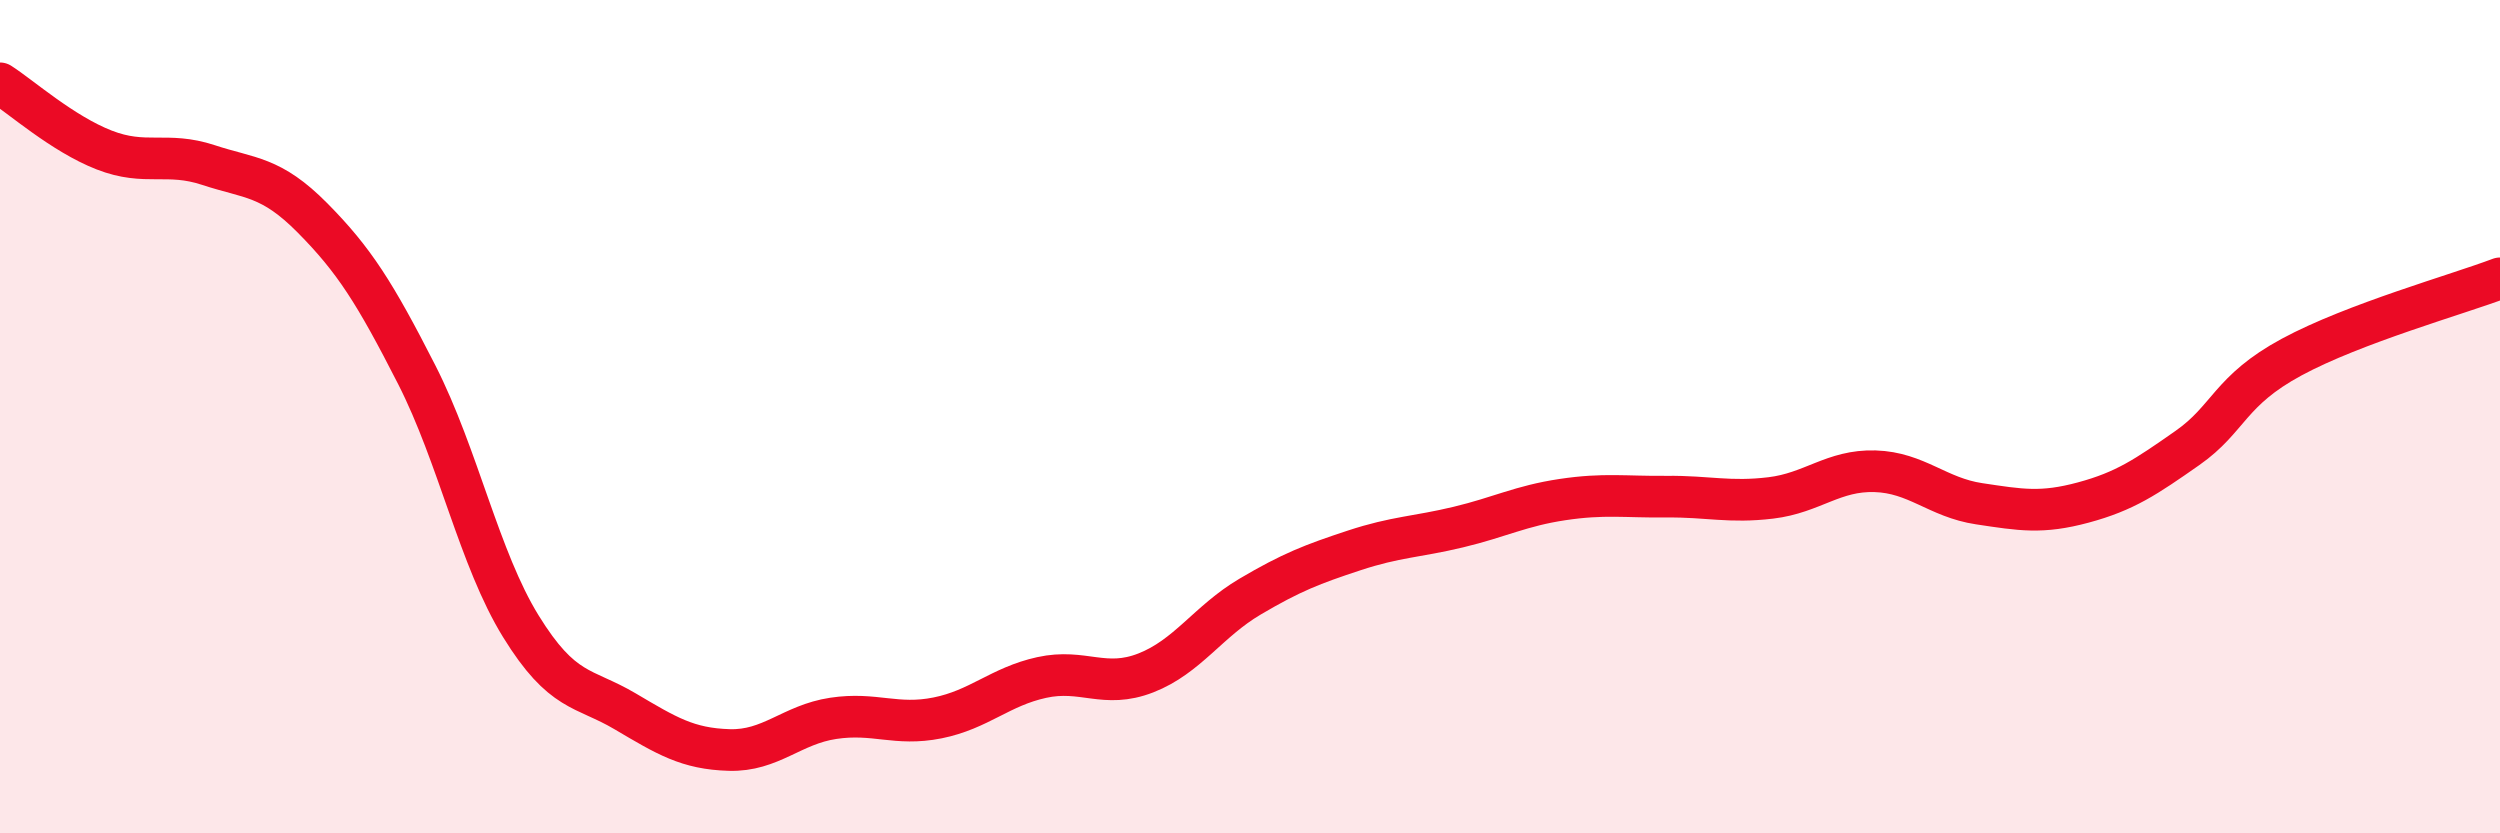 
    <svg width="60" height="20" viewBox="0 0 60 20" xmlns="http://www.w3.org/2000/svg">
      <path
        d="M 0,2 C 0.5,2.32 1.5,3.21 2.5,3.6 C 3.5,3.99 4,3.63 5,3.96 C 6,4.29 6.5,4.22 7.5,5.23 C 8.5,6.24 9,7.03 10,8.99 C 11,10.95 11.5,13.41 12.5,15.03 C 13.5,16.65 14,16.48 15,17.07 C 16,17.66 16.5,17.97 17.5,18 C 18.5,18.03 19,17.39 20,17.24 C 21,17.09 21.5,17.43 22.5,17.23 C 23.5,17.03 24,16.48 25,16.26 C 26,16.04 26.5,16.54 27.5,16.15 C 28.5,15.76 29,14.91 30,14.32 C 31,13.73 31.5,13.54 32.5,13.21 C 33.5,12.88 34,12.89 35,12.65 C 36,12.41 36.5,12.14 37.5,11.99 C 38.5,11.84 39,11.93 40,11.92 C 41,11.91 41.5,12.07 42.5,11.95 C 43.5,11.83 44,11.28 45,11.31 C 46,11.34 46.5,11.94 47.5,12.09 C 48.5,12.24 49,12.33 50,12.06 C 51,11.79 51.5,11.45 52.5,10.75 C 53.5,10.05 53.5,9.38 55,8.57 C 56.5,7.76 59,7.06 60,6.68L60 20L0 20Z"
        fill="#EB0A25"
        opacity="0.1"
        stroke-linecap="round"
        stroke-linejoin="round"
      />
      <path
        d="M 0,2 C 0.5,2.32 1.5,3.21 2.5,3.6 C 3.5,3.99 4,3.63 5,3.96 C 6,4.29 6.5,4.22 7.5,5.23 C 8.5,6.24 9,7.03 10,8.99 C 11,10.95 11.5,13.41 12.5,15.03 C 13.5,16.65 14,16.48 15,17.07 C 16,17.66 16.5,17.97 17.5,18 C 18.5,18.03 19,17.39 20,17.24 C 21,17.09 21.5,17.43 22.5,17.23 C 23.5,17.03 24,16.48 25,16.26 C 26,16.04 26.5,16.54 27.5,16.15 C 28.5,15.76 29,14.91 30,14.32 C 31,13.73 31.5,13.54 32.5,13.21 C 33.5,12.88 34,12.89 35,12.65 C 36,12.41 36.5,12.14 37.5,11.99 C 38.5,11.84 39,11.93 40,11.92 C 41,11.91 41.5,12.07 42.5,11.95 C 43.5,11.83 44,11.28 45,11.31 C 46,11.34 46.5,11.94 47.5,12.09 C 48.5,12.24 49,12.33 50,12.06 C 51,11.79 51.5,11.45 52.5,10.75 C 53.5,10.05 53.5,9.38 55,8.57 C 56.5,7.76 59,7.06 60,6.68"
        stroke="#EB0A25"
        stroke-width="1"
        fill="none"
        stroke-linecap="round"
        stroke-linejoin="round"
      />
    </svg>
  